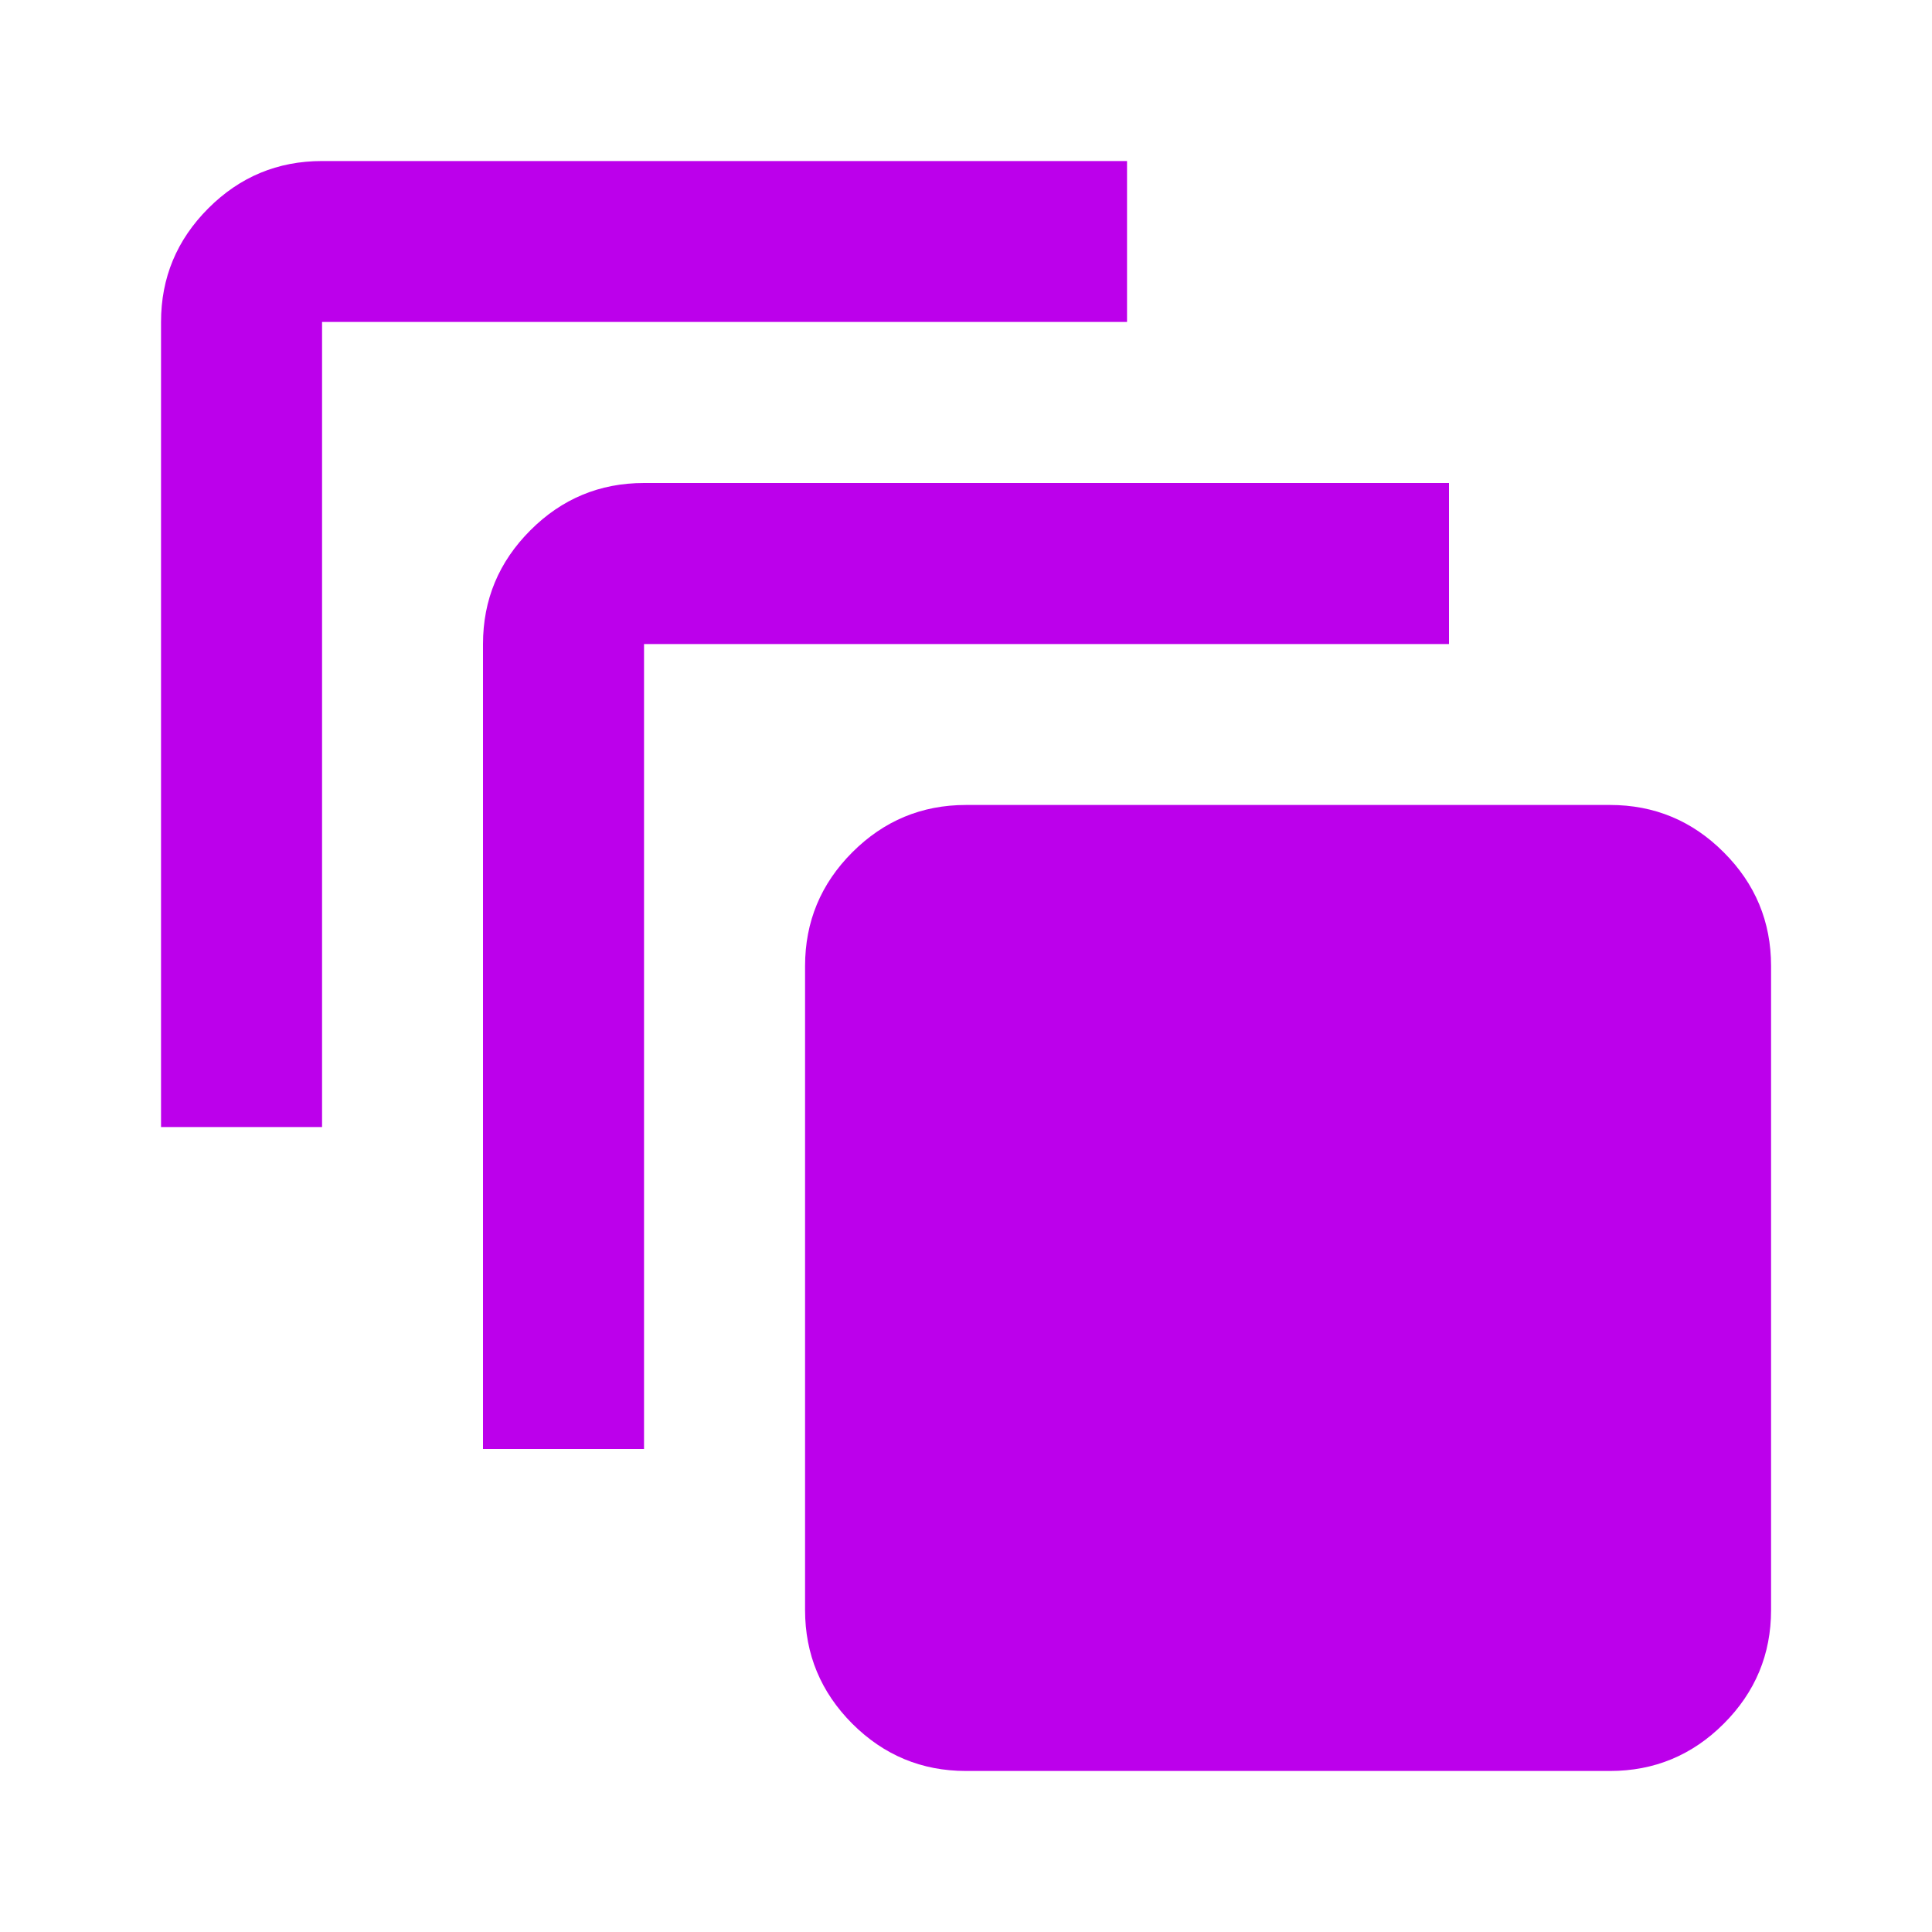 <svg width="20" height="20" viewBox="0 0 20 20" fill="none" xmlns="http://www.w3.org/2000/svg">
<path d="M10 18.333C9.542 18.333 9.15 18.17 8.823 17.844C8.497 17.517 8.334 17.125 8.334 16.667V10C8.334 9.542 8.497 9.149 8.823 8.823C9.15 8.496 9.542 8.333 10 8.333H16.667C17.125 8.333 17.518 8.496 17.844 8.823C18.171 9.149 18.334 9.542 18.334 10V16.667C18.334 17.125 18.171 17.517 17.844 17.844C17.518 18.17 17.125 18.333 16.667 18.333H10ZM5 15V6.667C5 6.208 5.164 5.816 5.49 5.49C5.816 5.163 6.209 5 6.667 5H15V6.667H6.667V15H5ZM1.667 11.667V3.333C1.667 2.875 1.83 2.483 2.157 2.156C2.483 1.83 2.875 1.667 3.334 1.667H11.667V3.333H3.334V11.667H1.667Z" fill="#BC00EB"/>
</svg>
